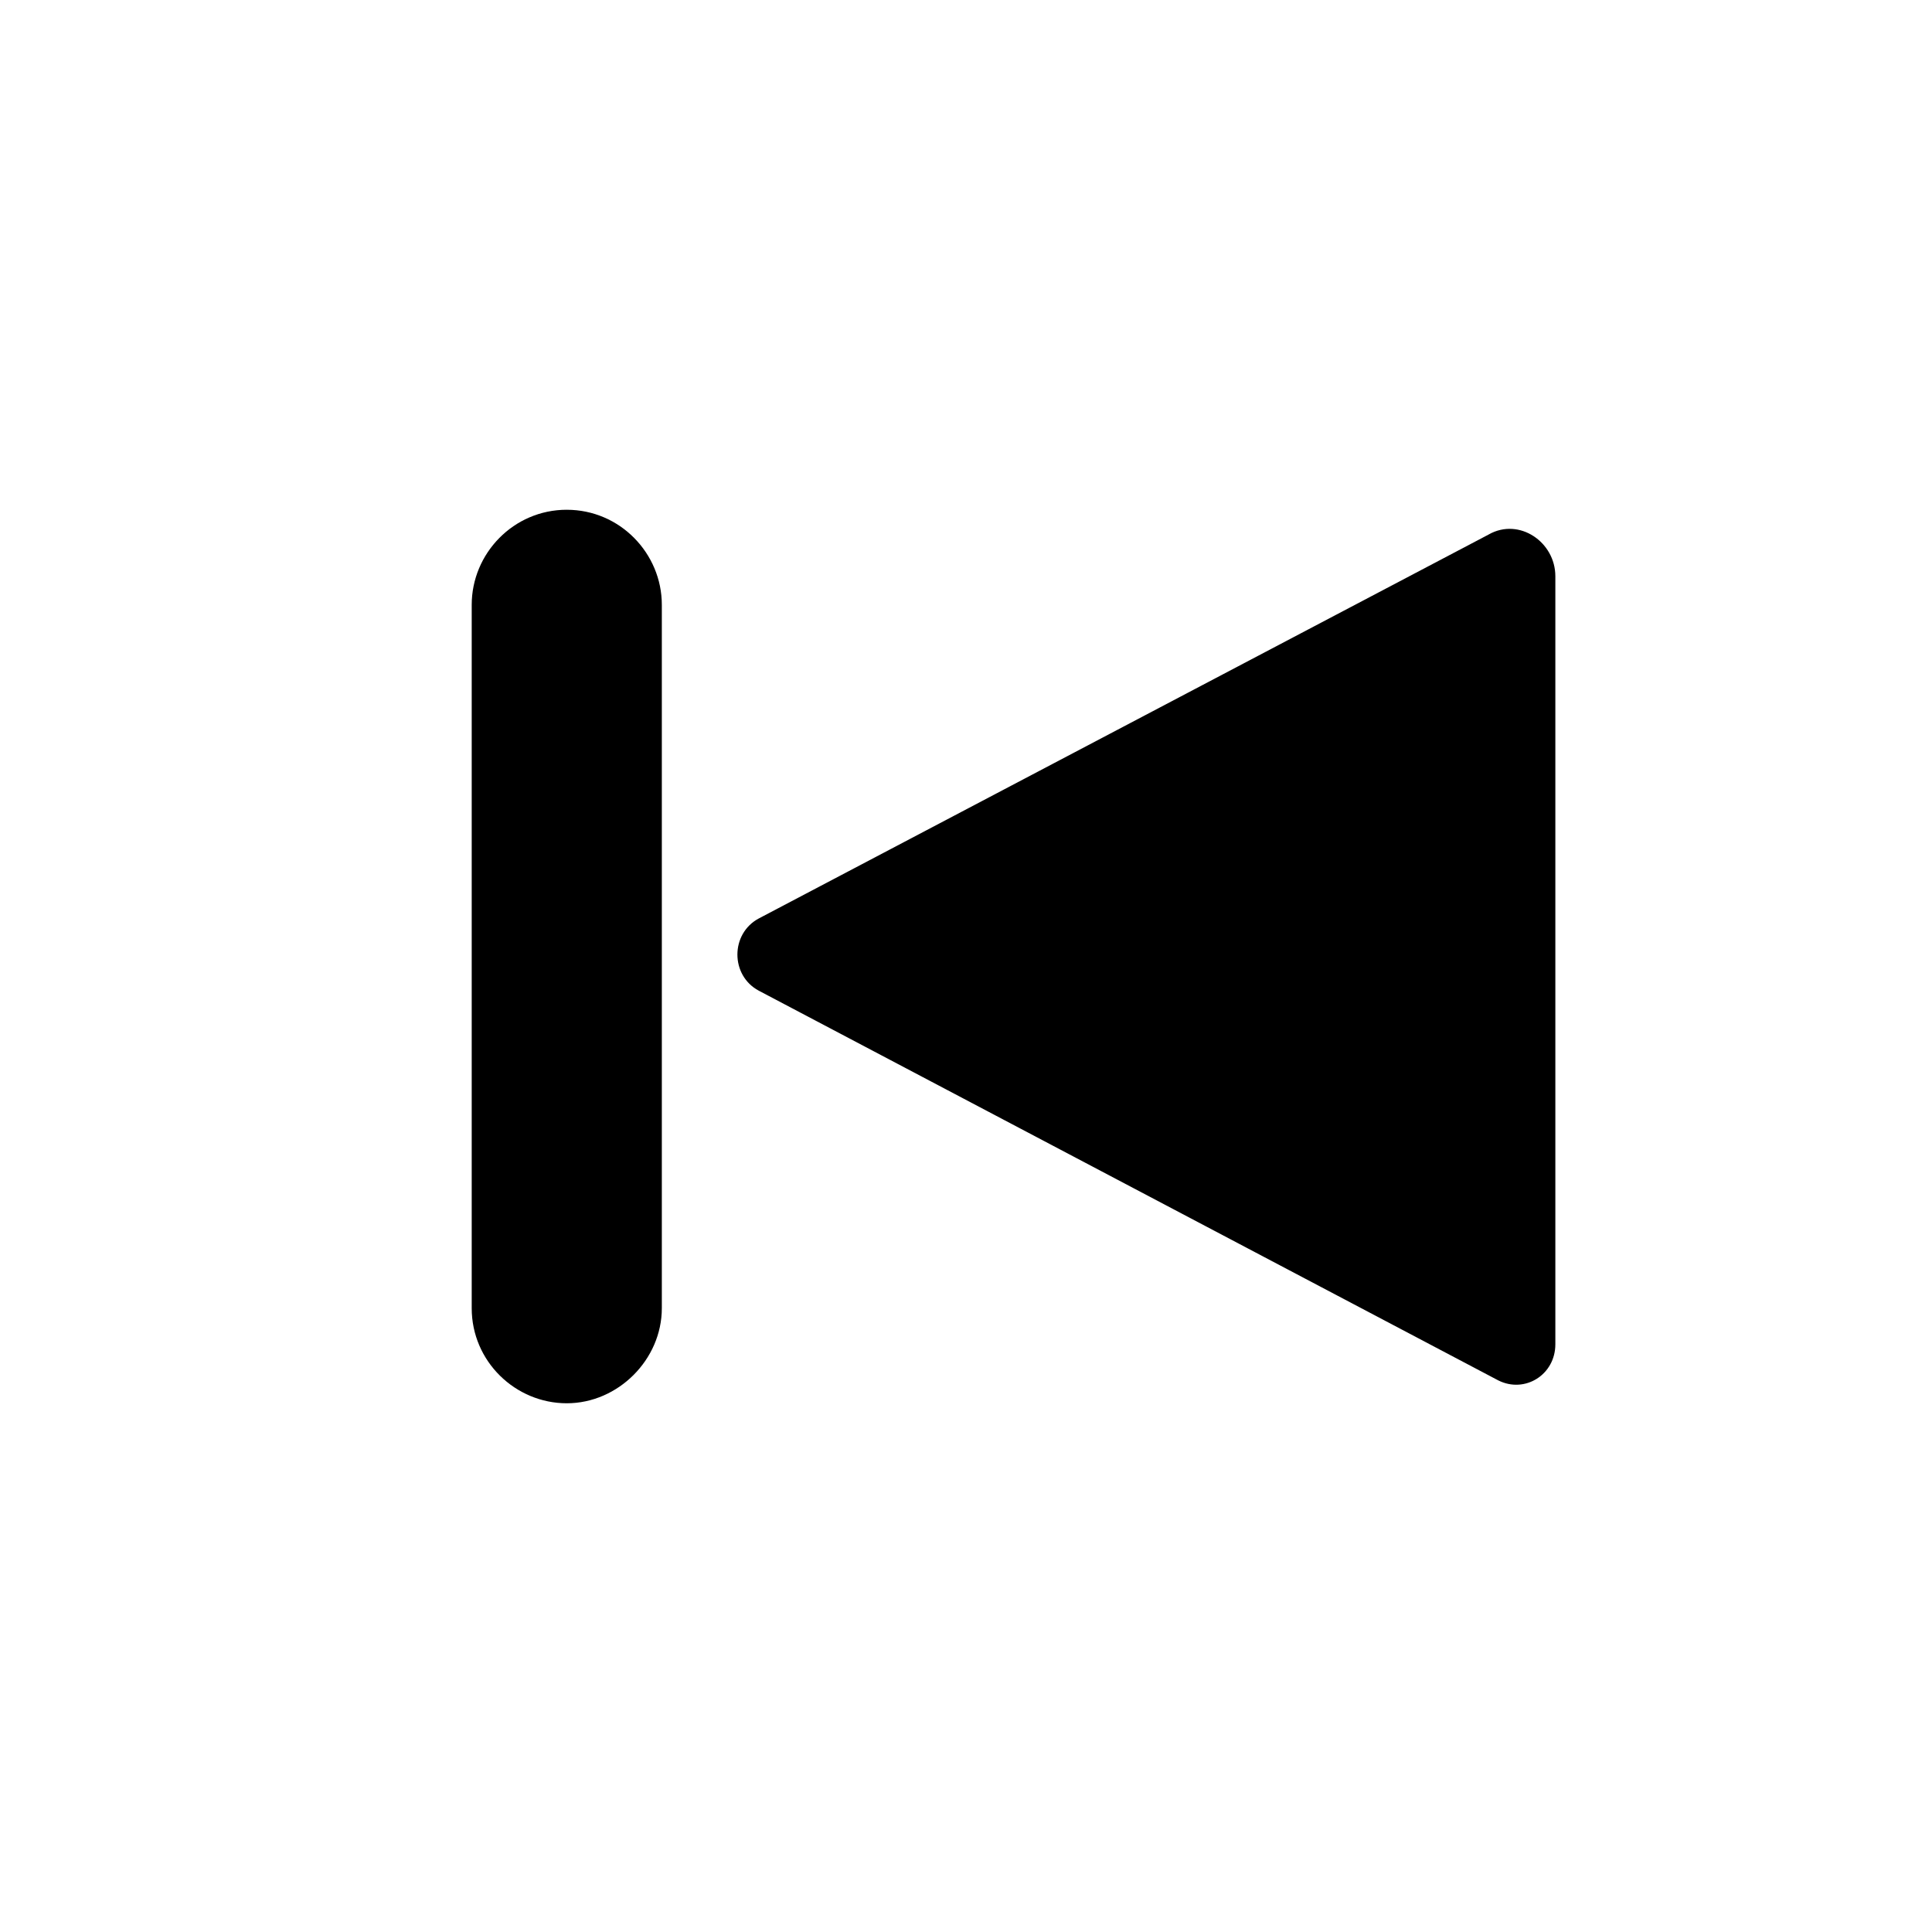 <?xml version="1.0" encoding="UTF-8"?>
<!-- Uploaded to: SVG Repo, www.svgrepo.com, Generator: SVG Repo Mixer Tools -->
<svg fill="#000000" width="800px" height="800px" version="1.1" viewBox="144 144 512 512" xmlns="http://www.w3.org/2000/svg">
 <g>
  <path d="m538.55 285.63-193.46 101.77c-7.559 4.031-7.559 15.113 0 19.145l195.98 103.28c7.055 3.527 15.113-1.512 15.113-9.574v-203.54c0-9.07-9.574-15.621-17.633-11.086z"/>
  <path d="m294.2 279.09c-14.105 0-25.191 11.586-25.191 25.191v186.41c0 14.105 11.586 25.191 25.191 25.191 13.602 0 25.191-11.586 25.191-25.191v-186.41c0-13.602-11.086-25.188-25.191-25.188z"/>
 </g>
</svg>